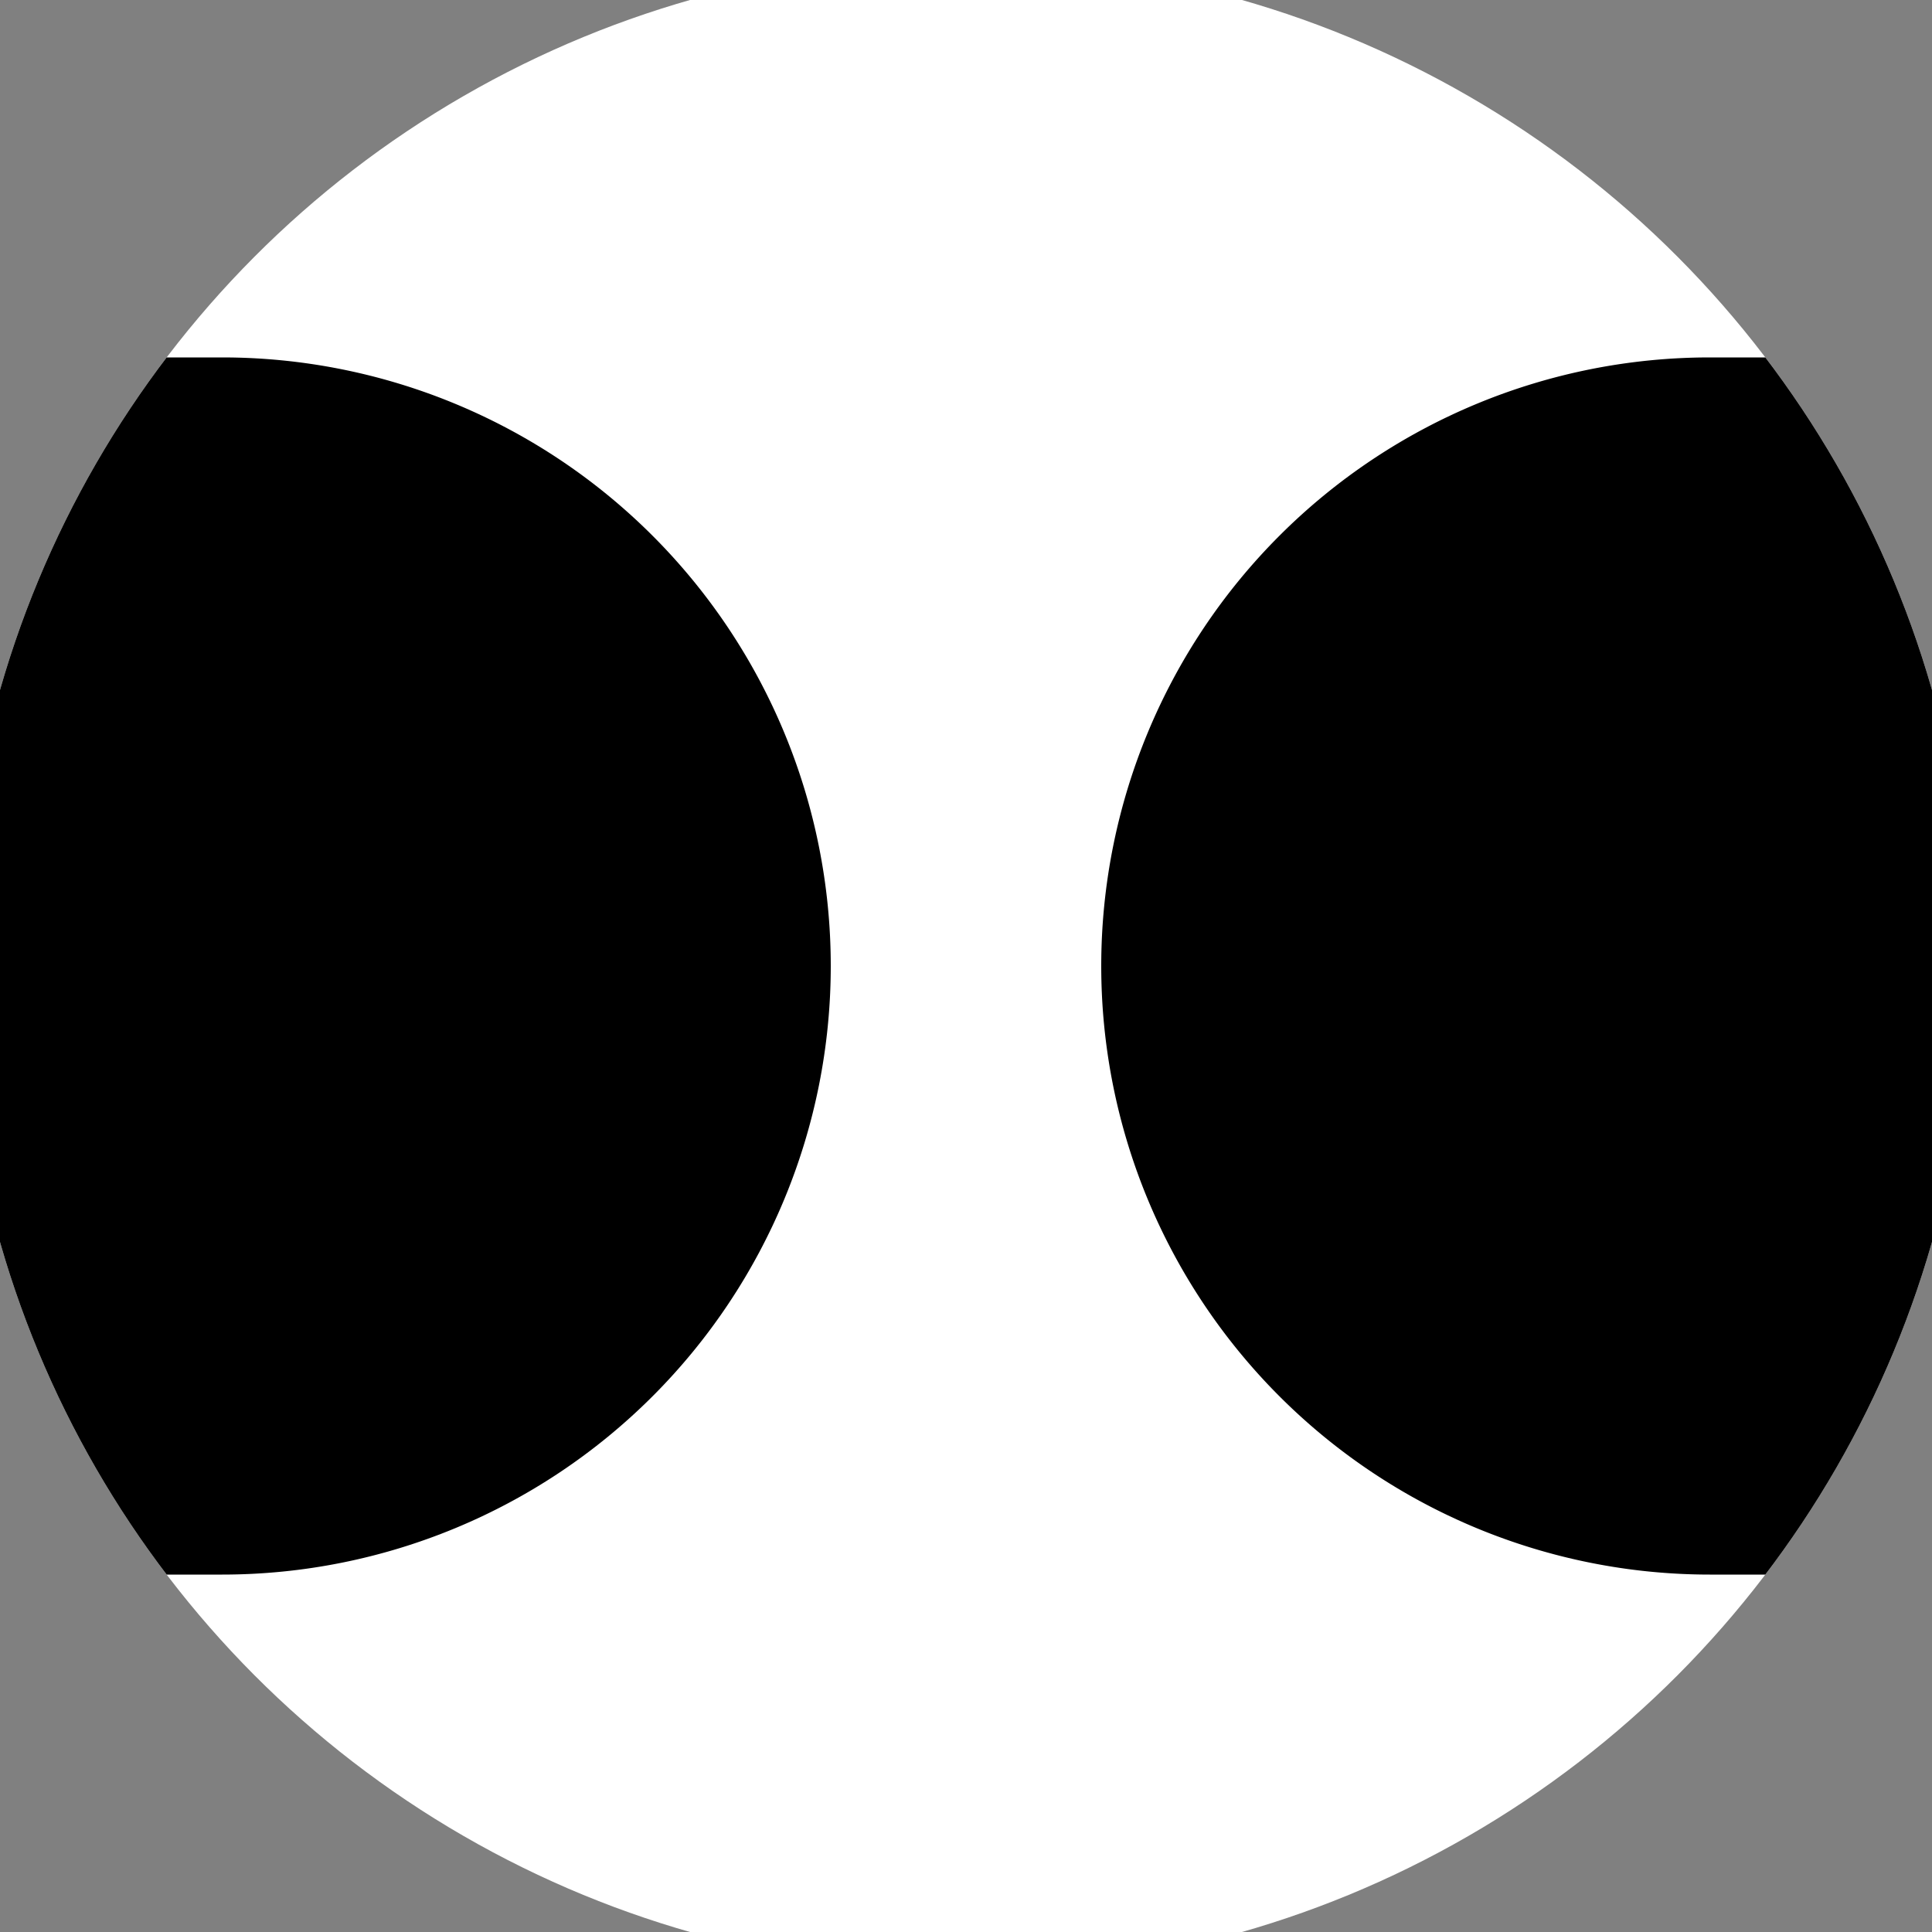 <svg xmlns="http://www.w3.org/2000/svg" width="128" height="128" viewBox="0 0 100 100" shape-rendering="geometricPrecision">
                            <rect x="0" y="0" width="100" height="100" fill="#808080" stroke="none"/>
                            <defs>
                                <clipPath id="clip">
                                    <circle cx="50" cy="50" r="52" />
                                    <!--<rect x="0" y="0" width="100" height="100"/>-->
                                </clipPath>
                            </defs>
                            <g transform="rotate(0 50 50)">
                            <rect x="0" y="0" width="100" height="100" fill="#ffffff" clip-path="url(#clip)"/><path d="M 88.5 18.5 A 31.5 31.5 0 0 0 88.5 81.5 H 101 V 18.5 Z" fill="#000000" clip-path="url(#clip)"/><path d="M 11.5 18.5 A 31.5 31.5 0 0 1 11.5 81.5 H -1 V 18.5 Z" fill="#000000" clip-path="url(#clip)"/></g></svg>